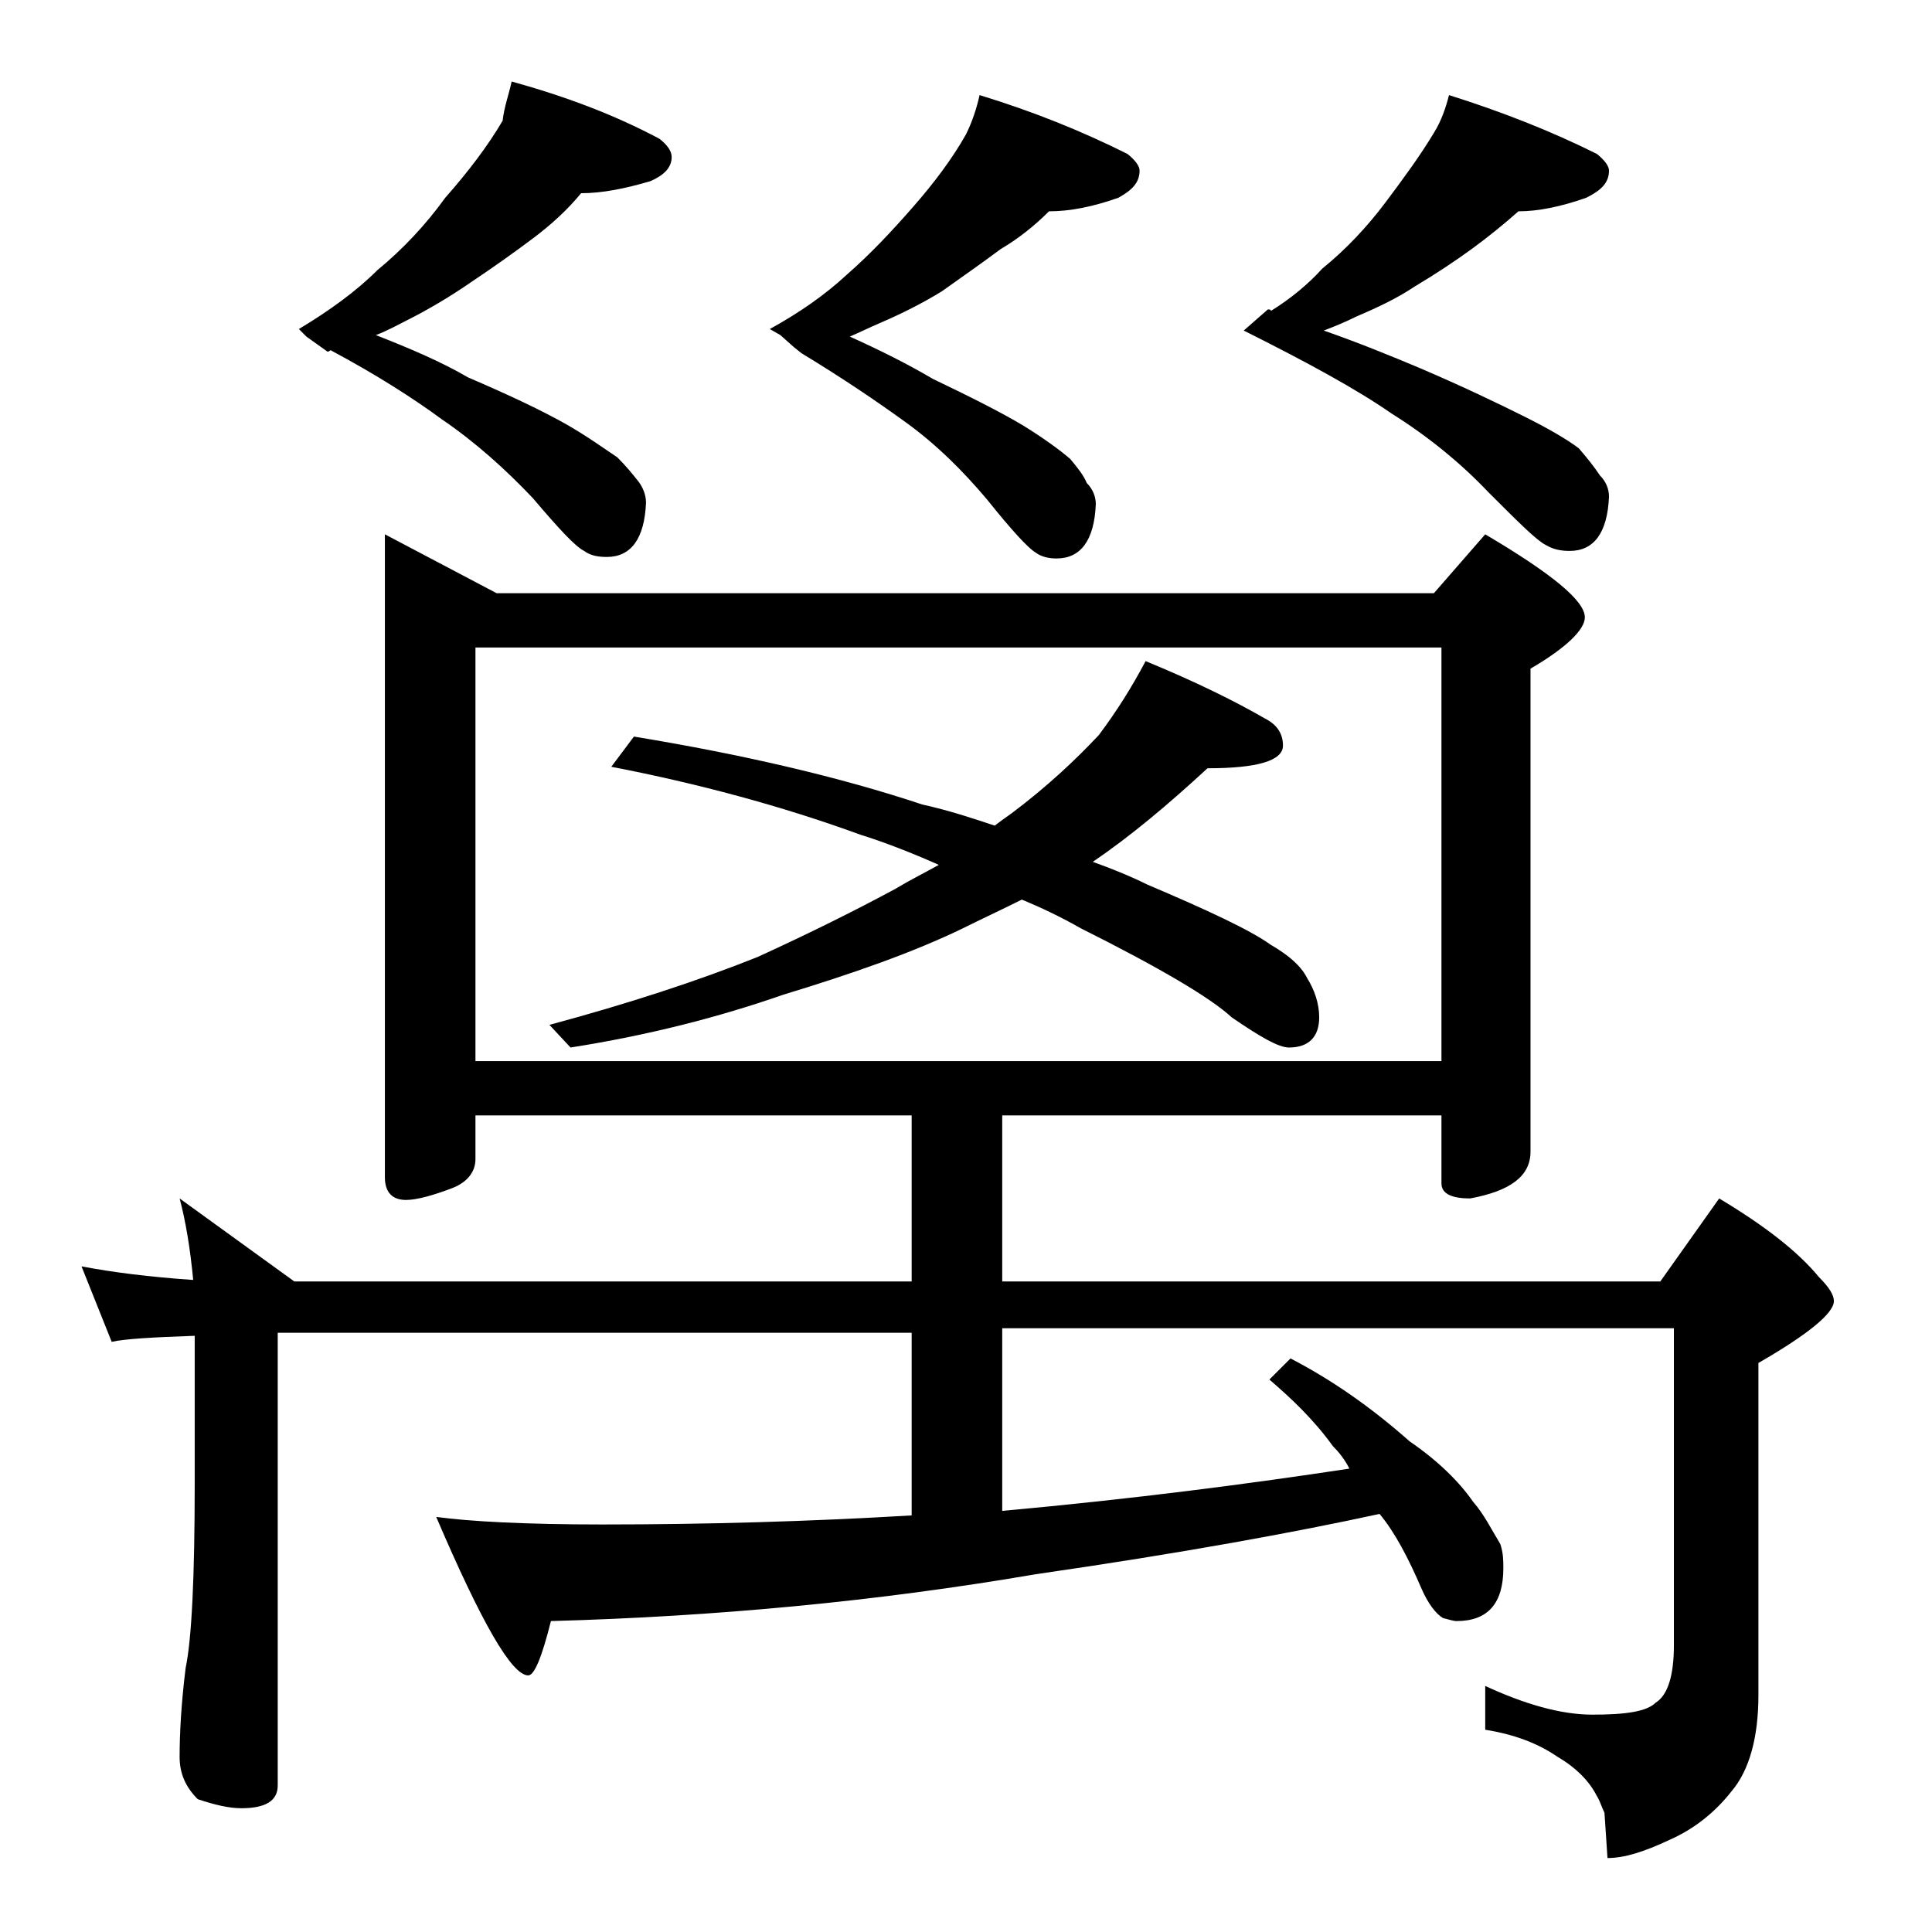 <?xml version="1.0" encoding="utf-8"?>
<!-- Generator: Adobe Illustrator 18.0.0, SVG Export Plug-In . SVG Version: 6.00 Build 0)  -->
<!DOCTYPE svg PUBLIC "-//W3C//DTD SVG 1.1//EN" "http://www.w3.org/Graphics/SVG/1.1/DTD/svg11.dtd">
<svg version="1.1" id="Layer_1" xmlns="http://www.w3.org/2000/svg" xmlns:xlink="http://www.w3.org/1999/xlink" x="0px" y="0px"
	 viewBox="0 0 128 128" enable-background="new 0 0 128 128" xml:space="preserve">
<path d="M25.5,35.4l7.4,3.9H95l3.4-3.9c4.4,2.6,6.6,4.4,6.6,5.5c0,0.8-1.2,2-3.6,3.4v32c0,1.6-1.3,2.6-4,3.1c-1.2,0-1.9-0.3-1.9-1
	v-4.5H66.4v11H110l3.9-5.5c3,1.8,5.2,3.5,6.6,5.2c0.7,0.7,1,1.2,1,1.6c0,0.8-1.7,2.2-5,4.1v22c0,2.8-0.6,5-1.8,6.4
	c-1.1,1.4-2.5,2.5-4.1,3.2c-1.7,0.8-3,1.2-4.1,1.2l-0.2-3c-0.2-0.4-0.3-0.8-0.5-1.1c-0.5-1-1.4-1.9-2.6-2.6
	c-1.3-0.9-2.9-1.5-4.8-1.8v-2.9c2.6,1.2,5,1.9,7.1,1.9c2.2,0,3.6-0.2,4.2-0.8c0.8-0.5,1.2-1.8,1.2-3.8v-21H66.4v12.1
	c8.8-0.8,16.4-1.8,23-2.8c-0.3-0.6-0.7-1.1-1.1-1.5c-1.3-1.8-2.8-3.2-4.2-4.4l1.4-1.4c2.7,1.4,5.3,3.2,7.9,5.5
	c1.9,1.3,3.3,2.7,4.2,4c0.7,0.8,1.2,1.8,1.8,2.8c0.2,0.6,0.2,1.1,0.2,1.6c0,2.3-1,3.5-3.1,3.5c-0.2,0-0.5-0.1-0.9-0.2
	c-0.5-0.3-1-1-1.4-1.9c-0.9-2.1-1.8-3.8-2.8-5c-5.5,1.2-13.1,2.6-22.8,4c-10.5,1.8-21.2,2.8-32.1,3.1c-0.6,2.4-1.1,3.6-1.5,3.6
	c-1.1,0-3.1-3.5-6.1-10.5c2.2,0.3,5.9,0.5,11,0.5c6.9,0,13.8-0.2,20.5-0.6V88.3h-42v30c0,1-0.8,1.5-2.4,1.5c-0.8,0-1.7-0.2-2.9-0.6
	c-0.8-0.8-1.2-1.7-1.2-2.8c0-1.5,0.1-3.5,0.4-5.9c0.4-1.9,0.6-6,0.6-12.2v-9.8c-2.8,0.1-4.6,0.2-5.5,0.4l-2-5
	c2.1,0.4,4.5,0.7,7.4,0.9c-0.2-2.1-0.5-3.9-0.9-5.4l7.6,5.5h40.9v-11H31.5v2.9c0,0.8-0.5,1.5-1.5,1.9c-1.3,0.5-2.4,0.8-3.1,0.8
	c-0.9,0-1.4-0.5-1.4-1.5V35.4z M33.9,5.4c3.6,1,6.8,2.2,9.8,3.8c0.5,0.4,0.8,0.8,0.8,1.2c0,0.7-0.5,1.2-1.4,1.6
	c-1.7,0.5-3.2,0.8-4.6,0.8c-0.9,1.1-2,2.1-3.2,3c-1.2,0.9-2.6,1.9-4.1,2.9c-1.3,0.9-2.8,1.8-4.2,2.5c-0.6,0.3-1.3,0.7-2.1,1
	c2.3,0.9,4.4,1.8,6.1,2.8c2.8,1.2,4.9,2.2,6.5,3.1c1.4,0.8,2.5,1.6,3.4,2.2c0.6,0.6,1,1.1,1.4,1.6c0.3,0.4,0.5,0.9,0.5,1.4
	c-0.1,2.4-1,3.6-2.6,3.6c-0.6,0-1.1-0.1-1.5-0.4c-0.6-0.3-1.7-1.5-3.4-3.5c-1.8-1.9-3.8-3.7-6-5.2c-1.9-1.4-4.4-3-7.4-4.6
	c-0.1,0.1-0.2,0.1-0.2,0.1l-1.4-1l-0.5-0.5c2-1.2,3.8-2.5,5.2-3.9c1.7-1.4,3.2-3,4.5-4.8c1.5-1.7,2.8-3.4,3.8-5.1
	C33.4,7.1,33.7,6.3,33.9,5.4z M31.5,70.3h64V42.9h-64V70.3z M75.9,43.8c3.4,1.4,6,2.7,7.9,3.8c0.8,0.4,1.2,1,1.2,1.8
	c0,1-1.7,1.5-5,1.5c-2.6,2.4-5.1,4.5-7.6,6.2c1.4,0.5,2.6,1,3.6,1.5c4,1.7,6.8,3,8.2,4c1.2,0.7,2,1.4,2.4,2.2
	c0.5,0.8,0.8,1.7,0.8,2.6c0,1.3-0.7,2-2,2c-0.7,0-1.9-0.7-3.8-2c-1.4-1.3-4.8-3.3-10-5.9c-1.4-0.8-2.7-1.4-3.9-1.9
	c-1.4,0.7-2.7,1.3-3.9,1.9c-3.3,1.6-7.3,3-11.9,4.4c-4.3,1.5-9,2.7-14.1,3.5l-1.4-1.5c5.2-1.4,9.8-2.9,13.8-4.5
	c3.5-1.6,6.5-3.1,9.1-4.5c1-0.6,2-1.1,2.9-1.6c-1.8-0.8-3.6-1.5-5.2-2c-5.2-1.9-10.8-3.4-16.5-4.5l1.5-2c7.3,1.2,13.7,2.7,19.1,4.5
	c1.8,0.4,3.3,0.9,4.8,1.4c0.4-0.3,0.8-0.6,1.1-0.8c2.4-1.8,4.3-3.6,5.8-5.2C74,47.1,75,45.5,75.9,43.8z M64.9,6.3
	c3.6,1.1,6.8,2.4,9.8,3.9c0.5,0.4,0.8,0.8,0.8,1.1c0,0.8-0.5,1.3-1.4,1.8c-1.7,0.6-3.2,0.9-4.6,0.9c-0.9,0.9-2,1.8-3.2,2.5
	c-1.2,0.9-2.5,1.8-3.9,2.8c-1.3,0.8-2.7,1.5-4.1,2.1c-0.7,0.3-1.3,0.6-2,0.9c2,0.9,3.8,1.8,5.5,2.8c2.5,1.2,4.5,2.2,6,3.1
	c1.3,0.8,2.4,1.6,3.1,2.2c0.5,0.6,0.9,1.1,1.1,1.6c0.4,0.4,0.6,0.9,0.6,1.4c-0.1,2.4-1,3.6-2.6,3.6c-0.5,0-1-0.1-1.4-0.4
	c-0.5-0.3-1.6-1.5-3.2-3.5c-1.6-1.9-3.4-3.7-5.5-5.2c-1.8-1.3-4-2.8-6.8-4.5l-0.5-0.4l-0.9-0.8L51,21.8c2-1.1,3.7-2.3,5.1-3.6
	c1.6-1.4,3-2.9,4.4-4.5c1.4-1.6,2.6-3.2,3.5-4.8C64.4,8.1,64.7,7.2,64.9,6.3z M96,6.3c3.5,1.1,6.8,2.4,9.8,3.9
	c0.5,0.4,0.8,0.8,0.8,1.1c0,0.8-0.5,1.3-1.5,1.8c-1.7,0.6-3.2,0.9-4.5,0.9c-0.9,0.8-2,1.7-3.1,2.5c-1.1,0.8-2.3,1.6-3.8,2.5
	c-1.2,0.8-2.5,1.4-3.9,2c-0.6,0.3-1.3,0.6-2.1,0.9c2.3,0.8,4.5,1.7,6.4,2.5c2.8,1.2,5.1,2.3,6.9,3.2c1.6,0.8,2.8,1.5,3.6,2.1
	c0.6,0.7,1,1.2,1.4,1.8c0.4,0.4,0.6,0.9,0.6,1.4c-0.1,2.4-1,3.6-2.6,3.6c-0.6,0-1.1-0.1-1.6-0.4c-0.6-0.3-1.8-1.5-3.8-3.5
	c-1.8-1.9-4-3.7-6.4-5.2c-2.3-1.6-5.6-3.4-9.8-5.5l1.6-1.4c0.1,0,0.2,0,0.2,0.1c1.3-0.8,2.5-1.8,3.4-2.8c1.6-1.3,3-2.8,4.2-4.4
	c1.2-1.6,2.3-3.1,3.2-4.6C95.5,8,95.8,7.1,96,6.3z"/>
</svg>
